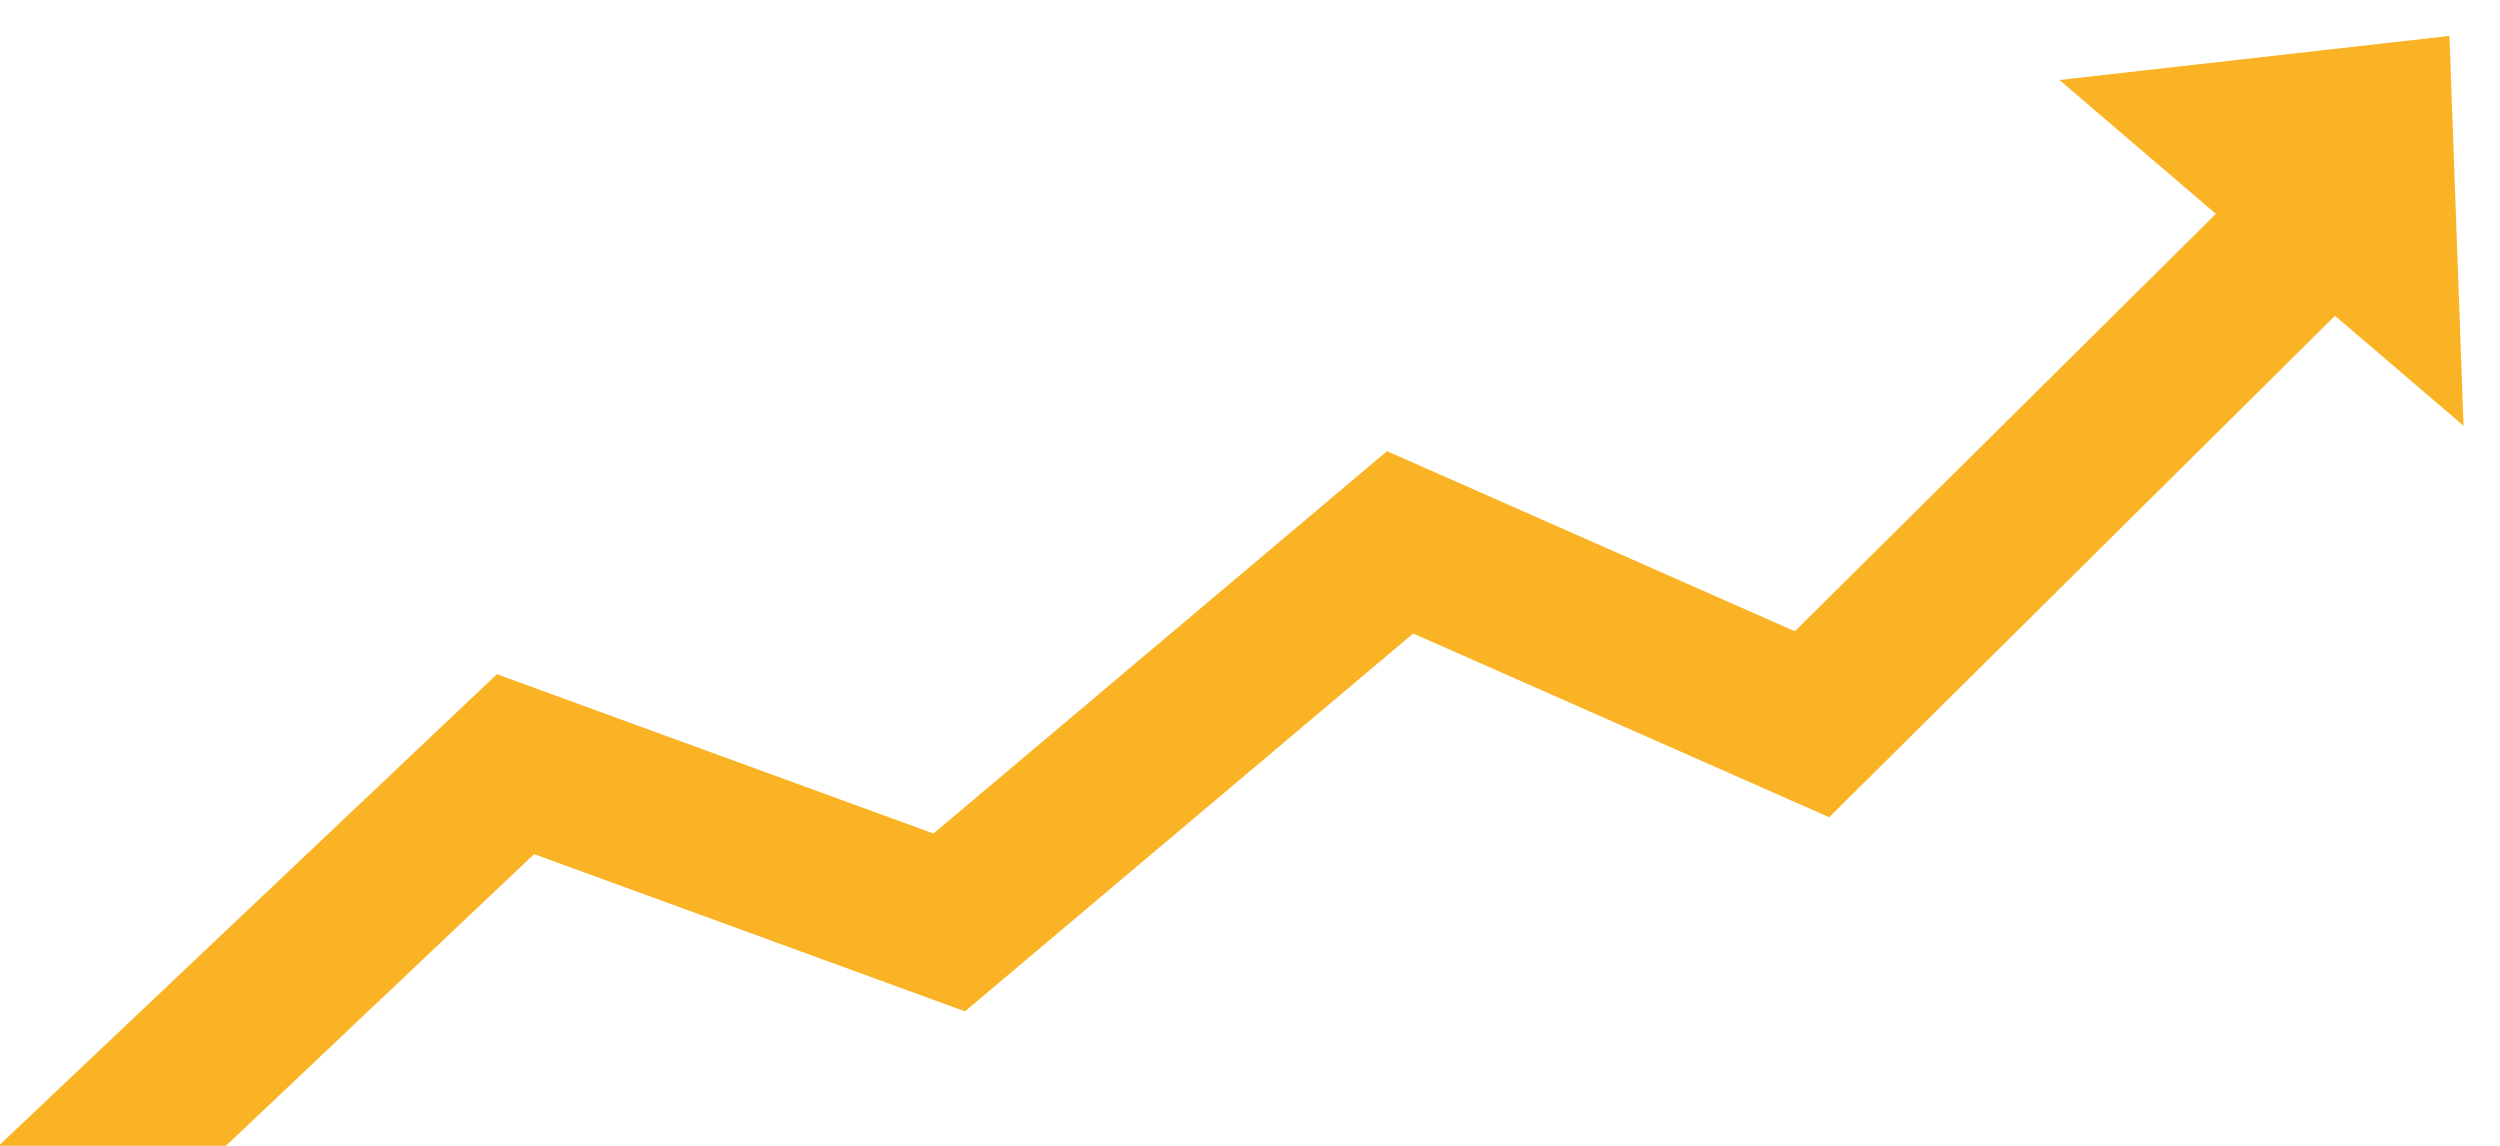 <?xml version="1.0" encoding="utf-8"?>
<!-- Generator: Adobe Illustrator 16.0.4, SVG Export Plug-In . SVG Version: 6.00 Build 0)  -->
<!DOCTYPE svg PUBLIC "-//W3C//DTD SVG 1.1//EN" "http://www.w3.org/Graphics/SVG/1.1/DTD/svg11.dtd">
<svg version="1.1" id="Layer_1" xmlns="http://www.w3.org/2000/svg" xmlns:xlink="http://www.w3.org/1999/xlink" x="0px" y="0px"
	 width="144px" height="66px" viewBox="0 0 144 66" enable-background="new 0 0 144 66" xml:space="preserve">
<polygon fill="#FAB324" points="118.623,4.607 141.088,2.068 141.901,24.524 "/>
<g>
	<defs>
		<rect id="SVGID_1_" x="-23.556" y="-20.821" width="197.223" height="86.821"/>
	</defs>
	<clipPath id="SVGID_2_">
		<use xlink:href="#SVGID_1_"  overflow="visible"/>
	</clipPath>
	<polyline clip-path="url(#SVGID_2_)" fill="none" stroke="#FAB324" stroke-width="9" stroke-miterlimit="10" points="-7.121,78.86 
		29.693,44.016 54.676,53.132 80.645,31.238 104.372,41.716 135.208,11.146 	"/>
</g>
</svg>
